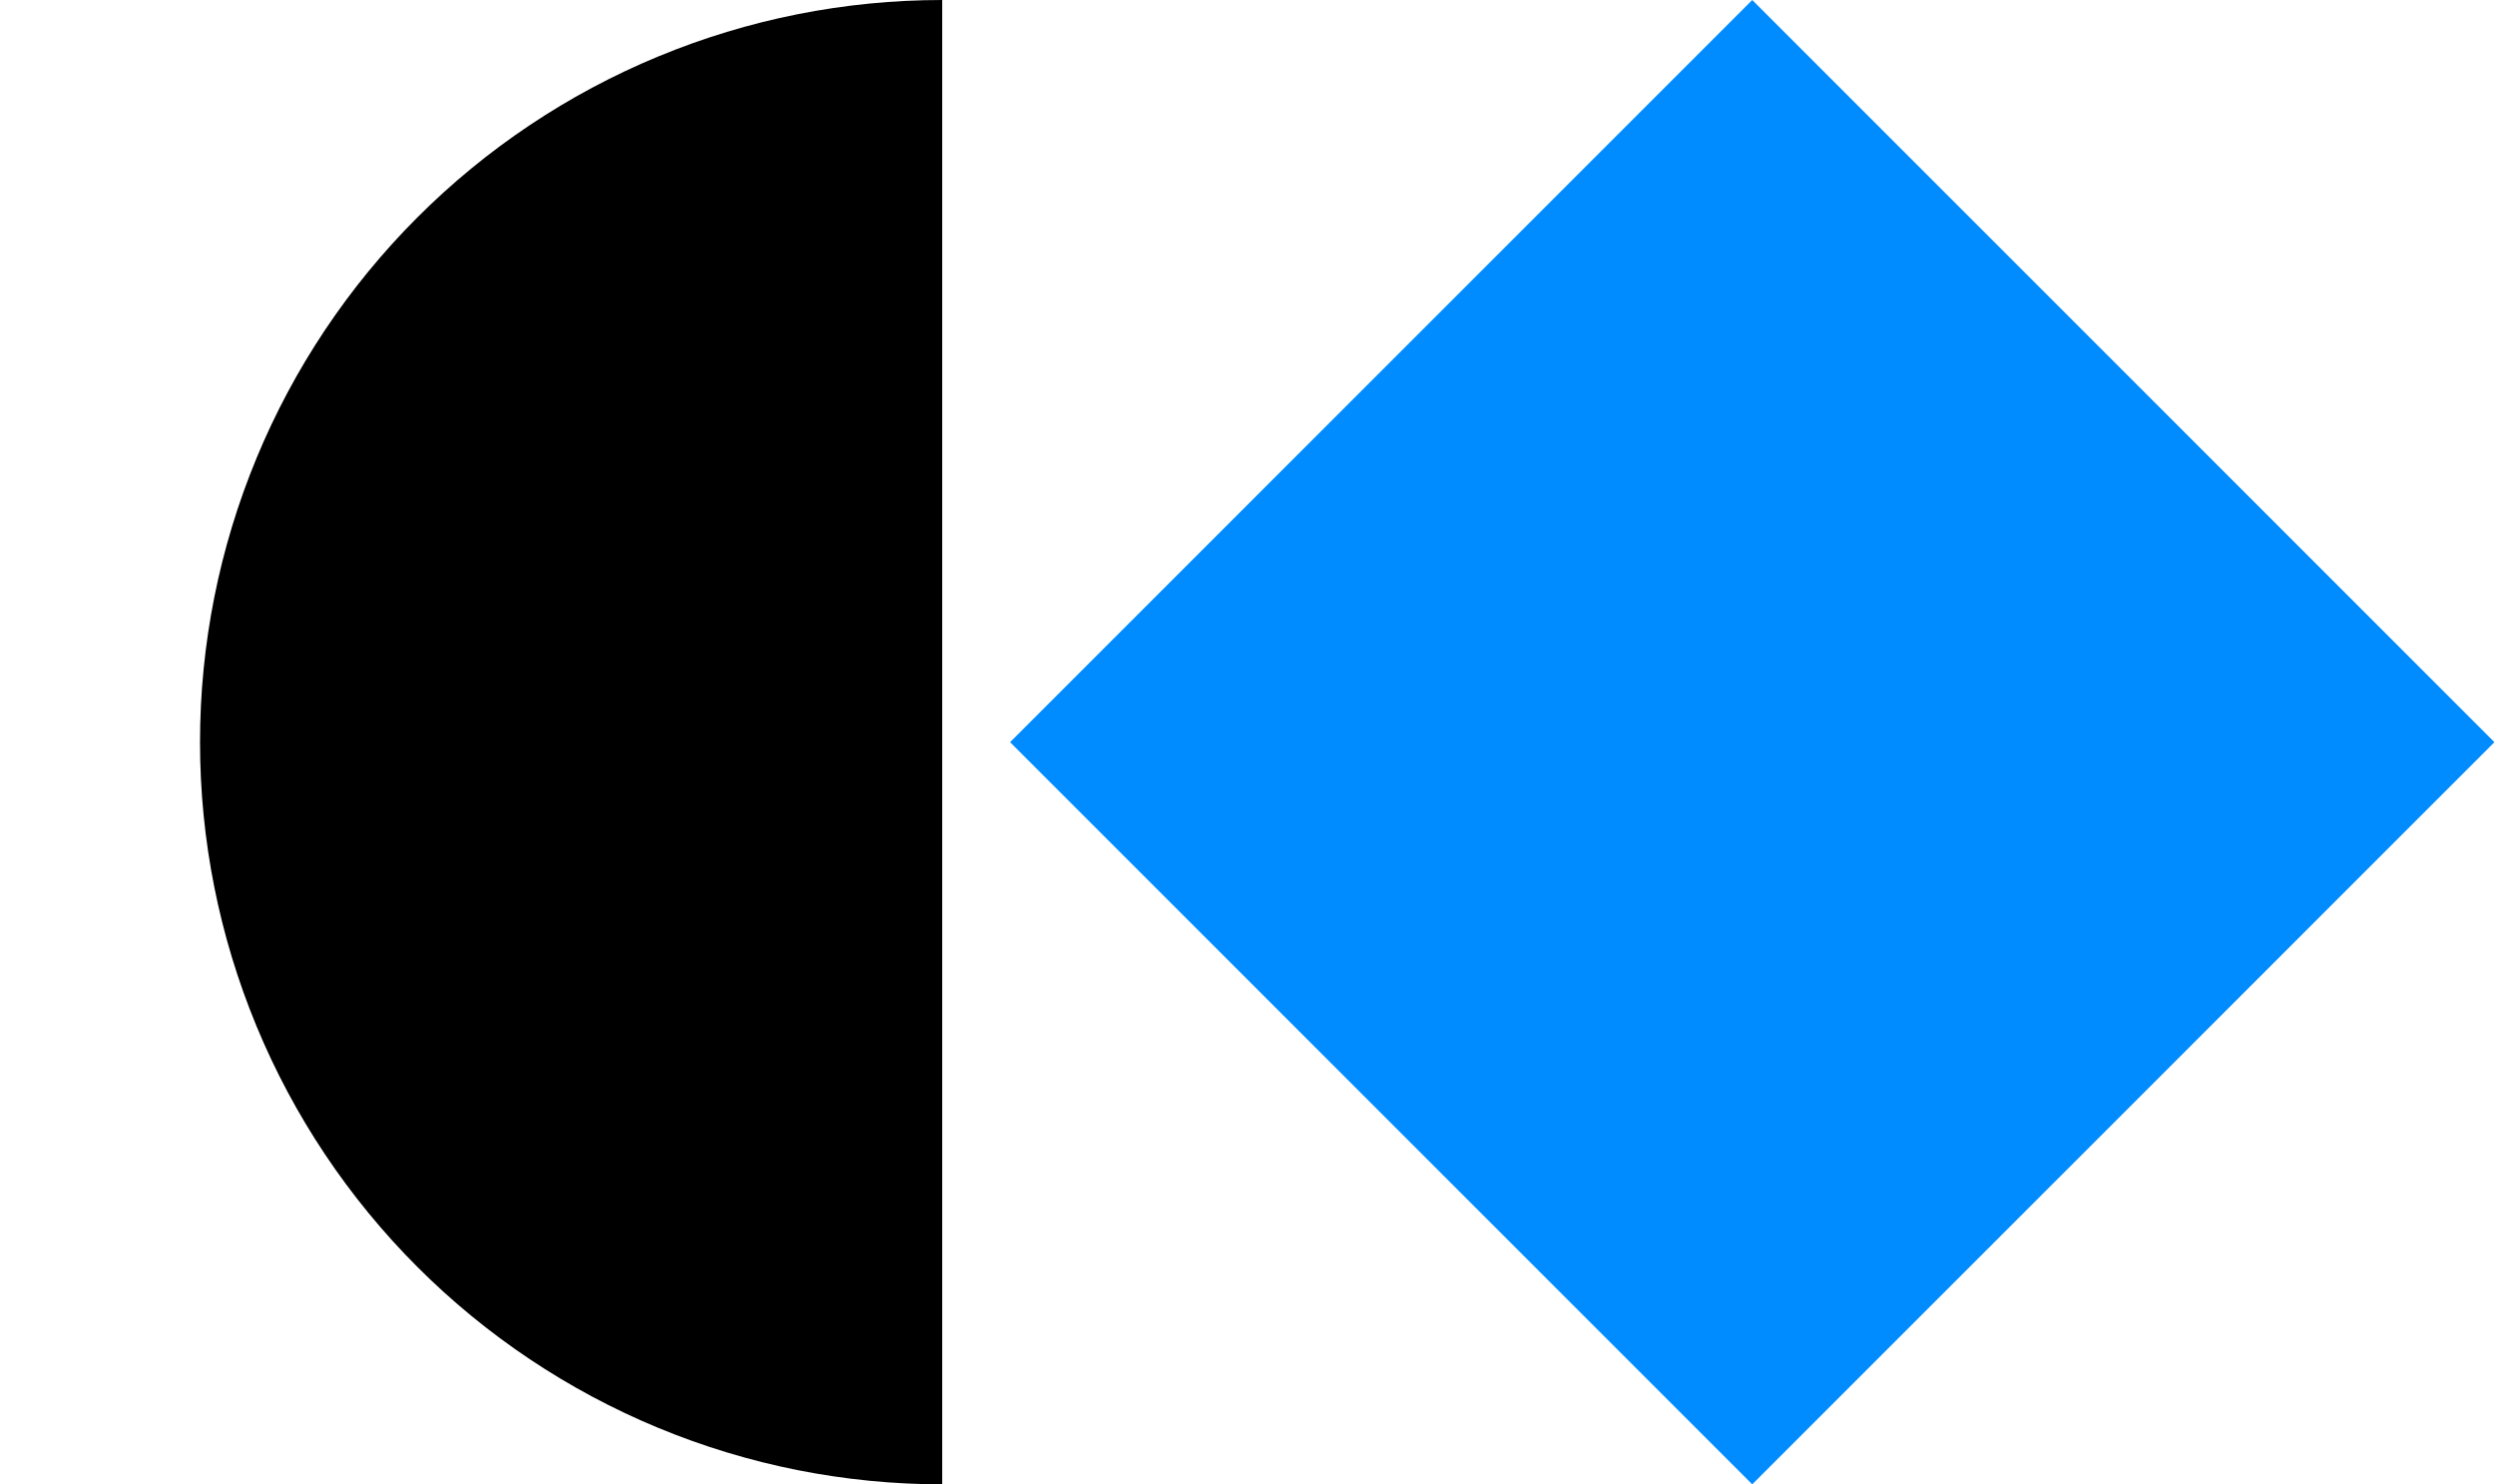 <svg width="474" height="282" viewBox="0 0 474 282" fill="none" xmlns="http://www.w3.org/2000/svg">
<rect x="332.892" width="199.404" height="199.404" transform="rotate(45 332.892 0)" fill="#008CFF"/>
<path d="M179 2.43543e-05C160.484 2.51636e-05 142.149 3.647 125.042 10.733C107.935 17.819 92.391 28.205 79.298 41.298C66.205 54.391 55.819 69.935 48.733 87.042C41.647 104.149 38 122.484 38 141C38 159.516 41.647 177.851 48.733 194.958C55.819 212.065 66.205 227.609 79.298 240.702C92.391 253.795 107.935 264.181 125.042 271.267C142.149 278.353 160.484 282 179 282L179 141L179 2.43543e-05Z" fill="black"/>
</svg>
